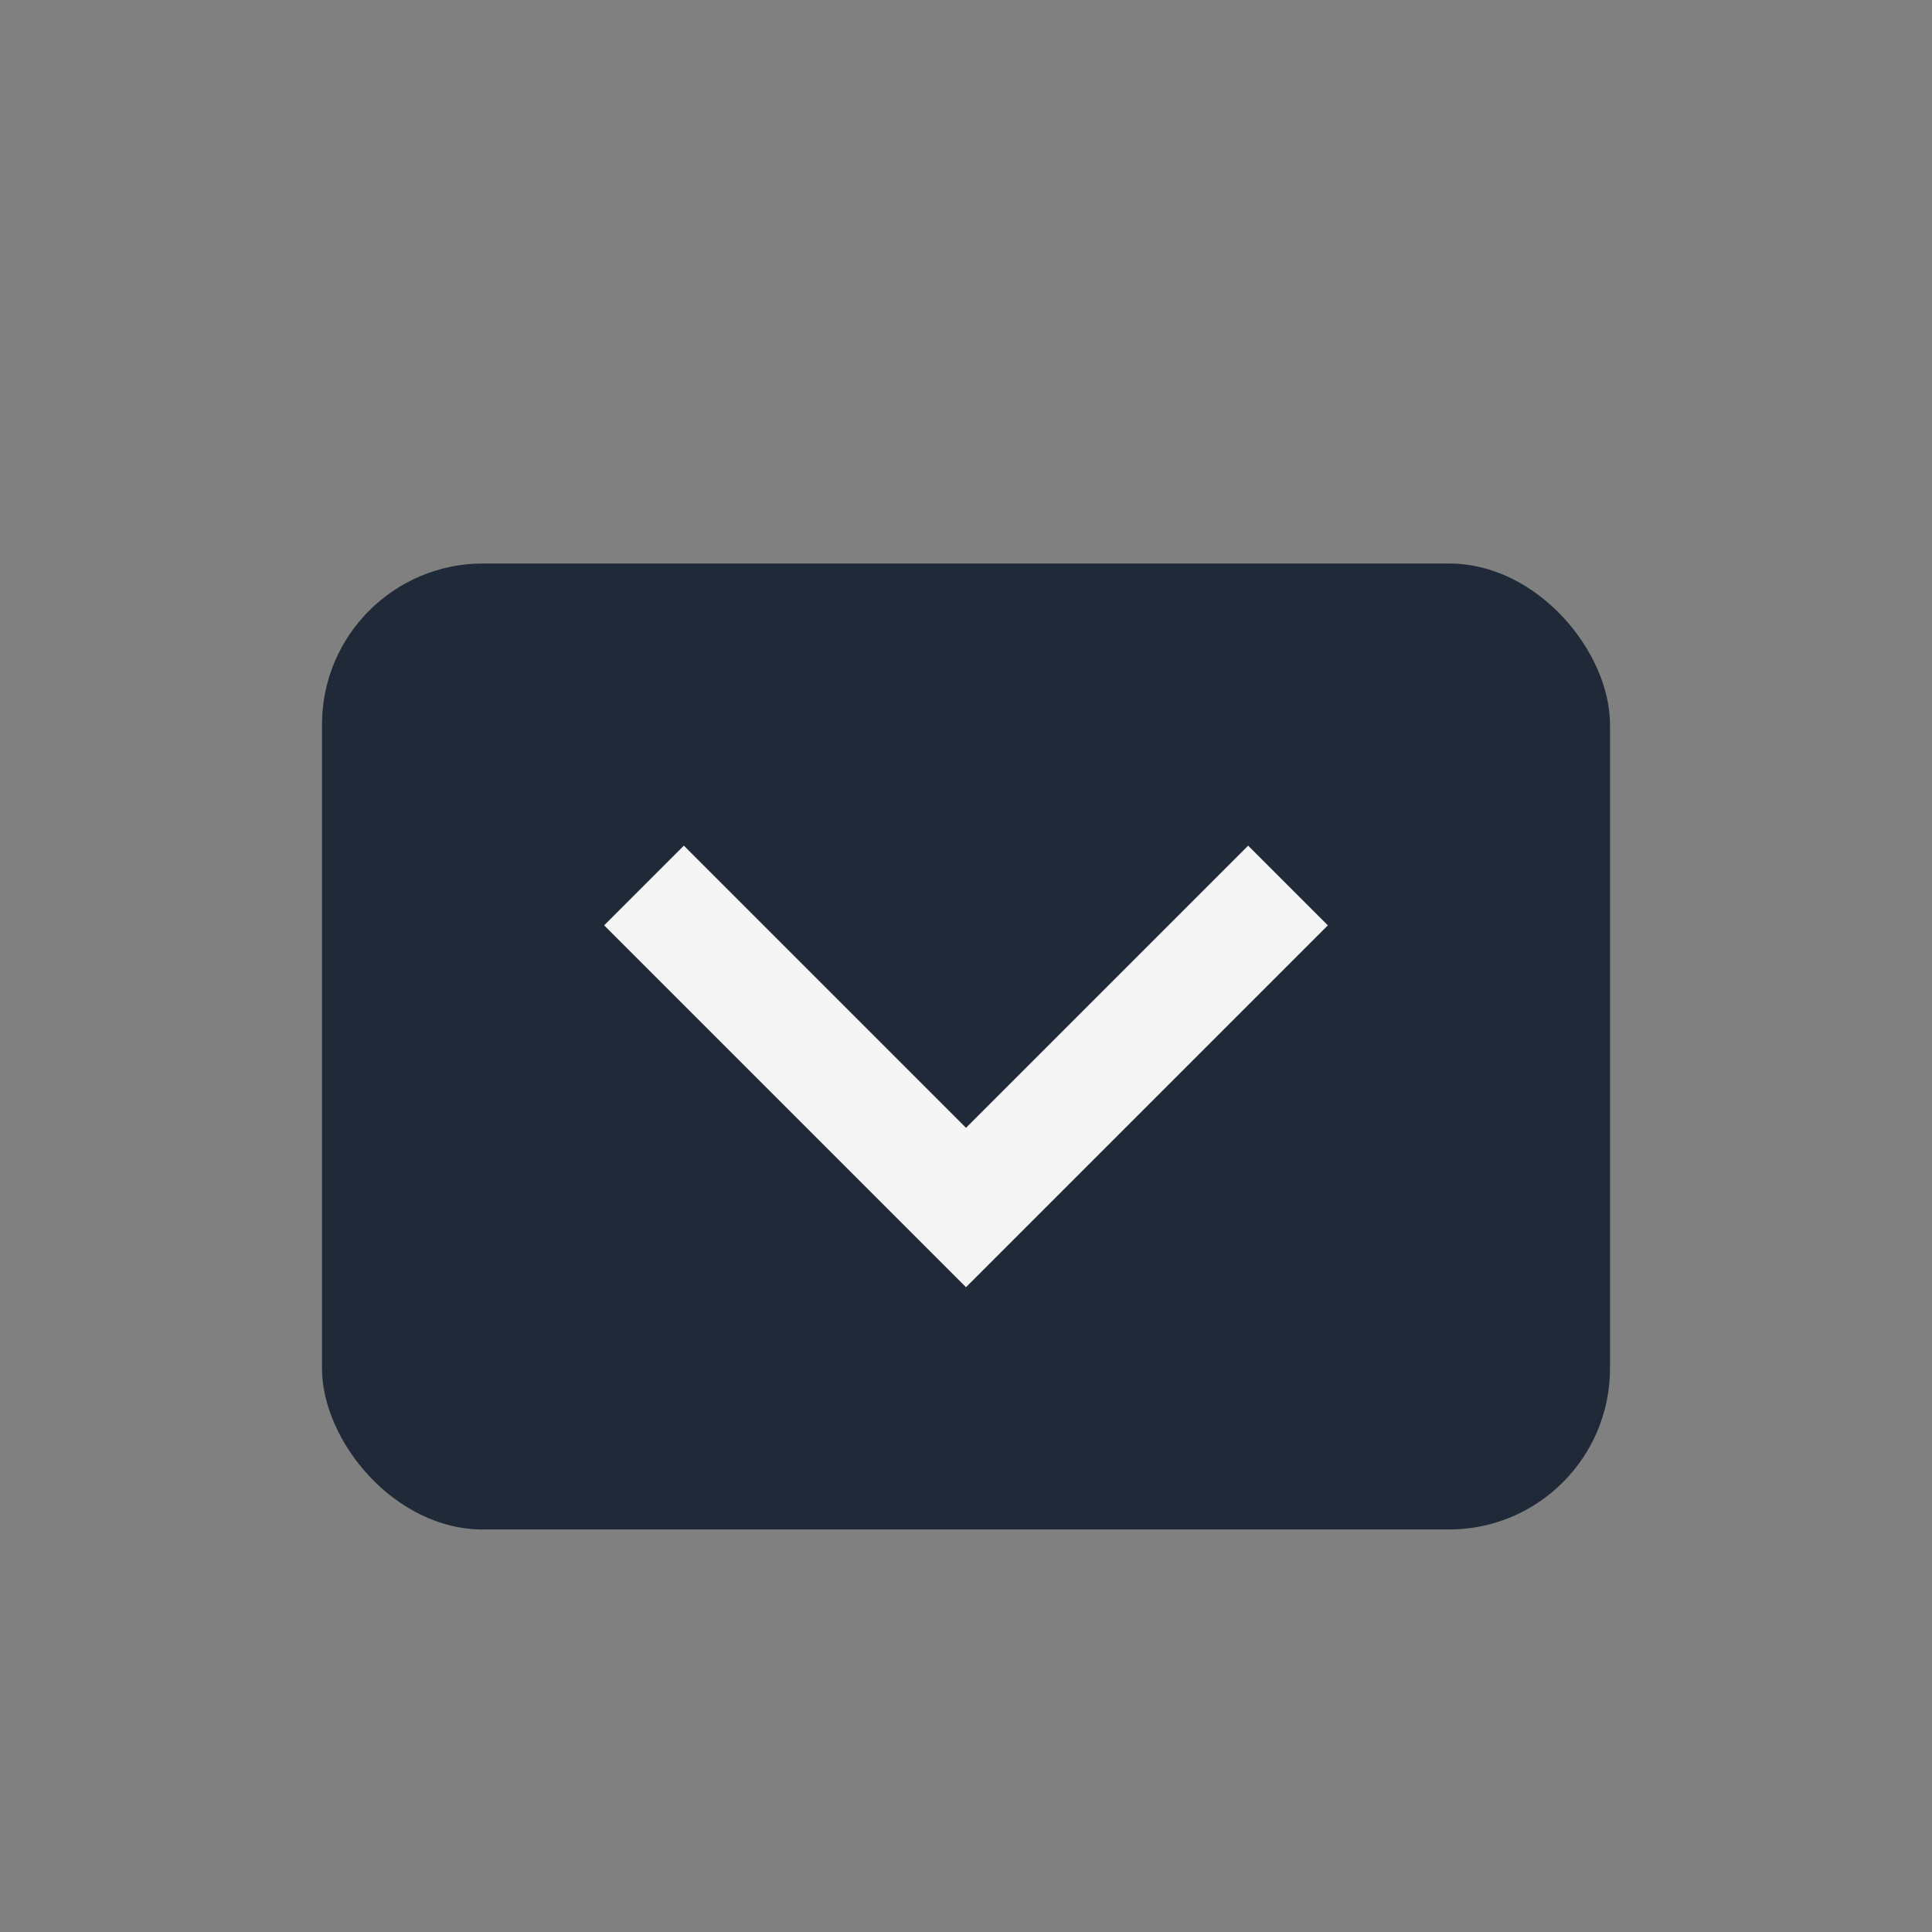 <?xml version="1.0" encoding="UTF-8"?>
<svg xmlns="http://www.w3.org/2000/svg" width="24" height="24" viewBox="0 0 24 24"><rect x="0" y="0" width="24" height="24" fill="#808080" stroke="none"/><rect x="4" y="7" width="16" height="12" rx="2" fill="#1F2937"/><path d="M8 11l4 4 4-4" fill="none" stroke="#F5F5F5" stroke-width="1.4"/></svg>
